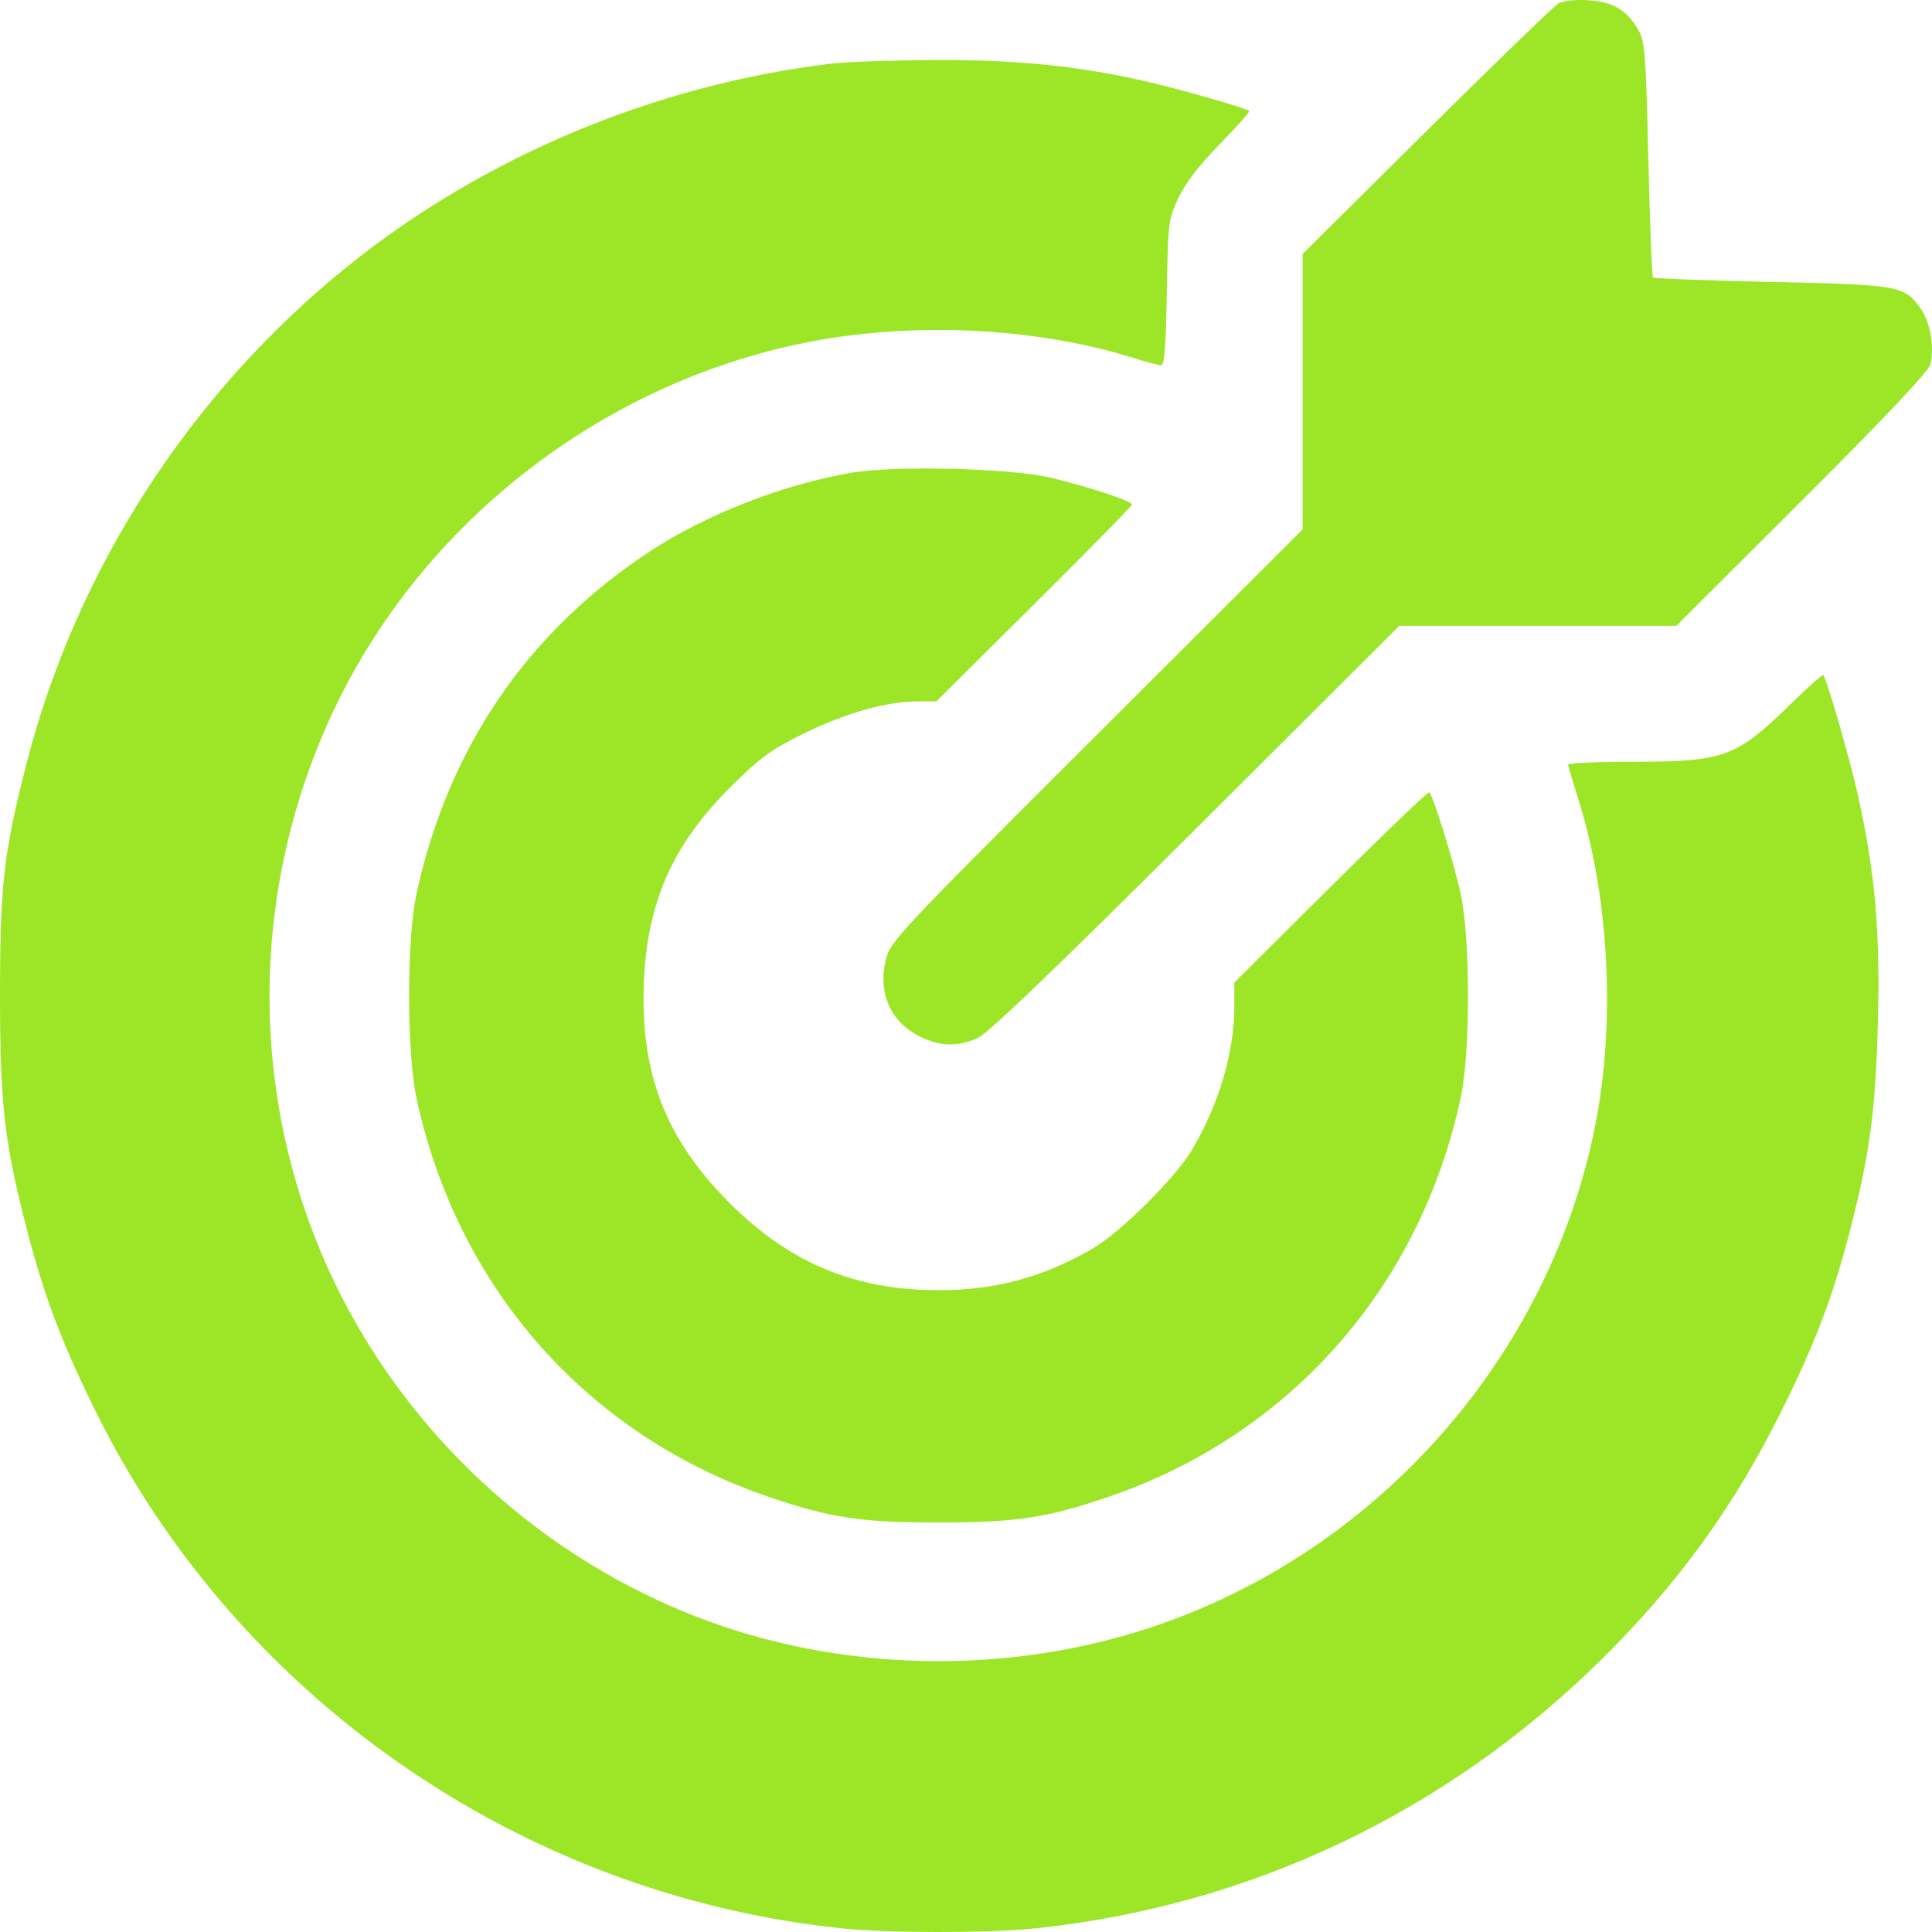 <?xml version="1.0" encoding="UTF-8"?> <svg xmlns="http://www.w3.org/2000/svg" width="50" height="50" viewBox="0 0 50 50" fill="none"><path fill-rule="evenodd" clip-rule="evenodd" d="M40.337 0.083C40.228 0.145 38.694 1.63 36.926 3.383L33.712 6.571V10.136V13.701L28.375 19.028C23.166 24.226 23.035 24.367 22.92 24.858C22.719 25.722 23.062 26.468 23.831 26.838C24.352 27.089 24.807 27.094 25.321 26.855C25.585 26.731 27.431 24.958 30.963 21.434L36.214 16.197H39.798H43.383L46.638 12.948C48.819 10.771 49.915 9.608 49.96 9.424C50.066 8.993 49.952 8.328 49.714 7.996C49.28 7.388 49.176 7.37 45.853 7.297C44.191 7.261 42.808 7.209 42.78 7.181C42.752 7.153 42.698 5.773 42.659 4.113C42.595 1.359 42.572 1.067 42.395 0.766C42.091 0.249 41.739 0.043 41.098 0.005C40.787 -0.014 40.444 0.022 40.337 0.083ZM21.493 1.648C16.943 2.2 12.509 4.06 8.996 6.892C4.921 10.176 1.974 14.742 0.686 19.762C0.098 22.058 0 22.902 1.61754e-06 25.723C-0 28.571 0.11 29.55 0.688 31.791C1.128 33.501 1.579 34.702 2.448 36.471C6.101 43.91 13.458 49.028 21.759 49.903C22.983 50.032 25.597 50.032 26.821 49.903C32.341 49.321 37.405 46.92 41.402 42.99C43.415 41.011 44.876 38.996 46.127 36.471C46.995 34.719 47.448 33.52 47.891 31.795C48.397 29.832 48.546 28.689 48.602 26.358C48.657 24.036 48.521 22.535 48.075 20.544C47.861 19.591 47.282 17.588 47.187 17.472C47.167 17.448 46.766 17.805 46.296 18.265C44.939 19.592 44.602 19.714 42.285 19.714C41.348 19.714 40.582 19.747 40.583 19.787C40.584 19.828 40.693 20.199 40.825 20.612C41.619 23.086 41.81 26.252 41.327 28.899C40.243 34.825 35.943 39.887 30.228 41.964C26.463 43.333 22.117 43.333 18.352 41.964C14.654 40.62 11.441 37.964 9.401 34.566C6.465 29.676 6.177 23.605 8.631 18.395C10.916 13.545 15.546 9.932 20.834 8.87C23.585 8.318 26.767 8.464 29.312 9.258C29.654 9.365 29.986 9.453 30.05 9.453C30.136 9.454 30.175 8.947 30.197 7.574C30.227 5.757 30.237 5.673 30.498 5.119C30.676 4.739 31.04 4.268 31.57 3.727C32.011 3.277 32.353 2.892 32.33 2.871C32.253 2.8 30.623 2.332 29.737 2.125C27.949 1.709 26.333 1.543 24.192 1.554C23.085 1.56 21.871 1.602 21.493 1.648ZM22.005 12.239C20.233 12.549 18.27 13.318 16.822 14.269C13.645 16.353 11.595 19.364 10.776 23.146C10.525 24.304 10.526 27.239 10.777 28.41C11.836 33.342 15.204 37.151 19.923 38.749C21.508 39.286 22.285 39.402 24.29 39.402C26.295 39.402 27.074 39.286 28.657 38.749C33.366 37.152 36.747 33.329 37.803 28.41C38.055 27.237 38.055 24.307 37.803 23.134C37.636 22.357 37.096 20.608 36.99 20.503C36.964 20.477 35.819 21.575 34.444 22.942L31.945 25.428L31.944 26.064C31.94 27.246 31.546 28.578 30.851 29.755C30.428 30.473 29.012 31.882 28.291 32.304C27.011 33.053 25.77 33.39 24.29 33.39C22.125 33.39 20.448 32.692 18.893 31.145C17.235 29.494 16.568 27.785 16.663 25.43C16.747 23.34 17.415 21.842 18.93 20.344C19.705 19.578 19.962 19.393 20.855 18.959C21.924 18.439 22.962 18.151 23.765 18.151H24.232L26.764 15.637C28.156 14.255 29.295 13.093 29.295 13.056C29.295 12.967 28.175 12.598 27.186 12.362C26.149 12.114 23.129 12.042 22.005 12.239Z" fill="#9DE627"></path></svg> 